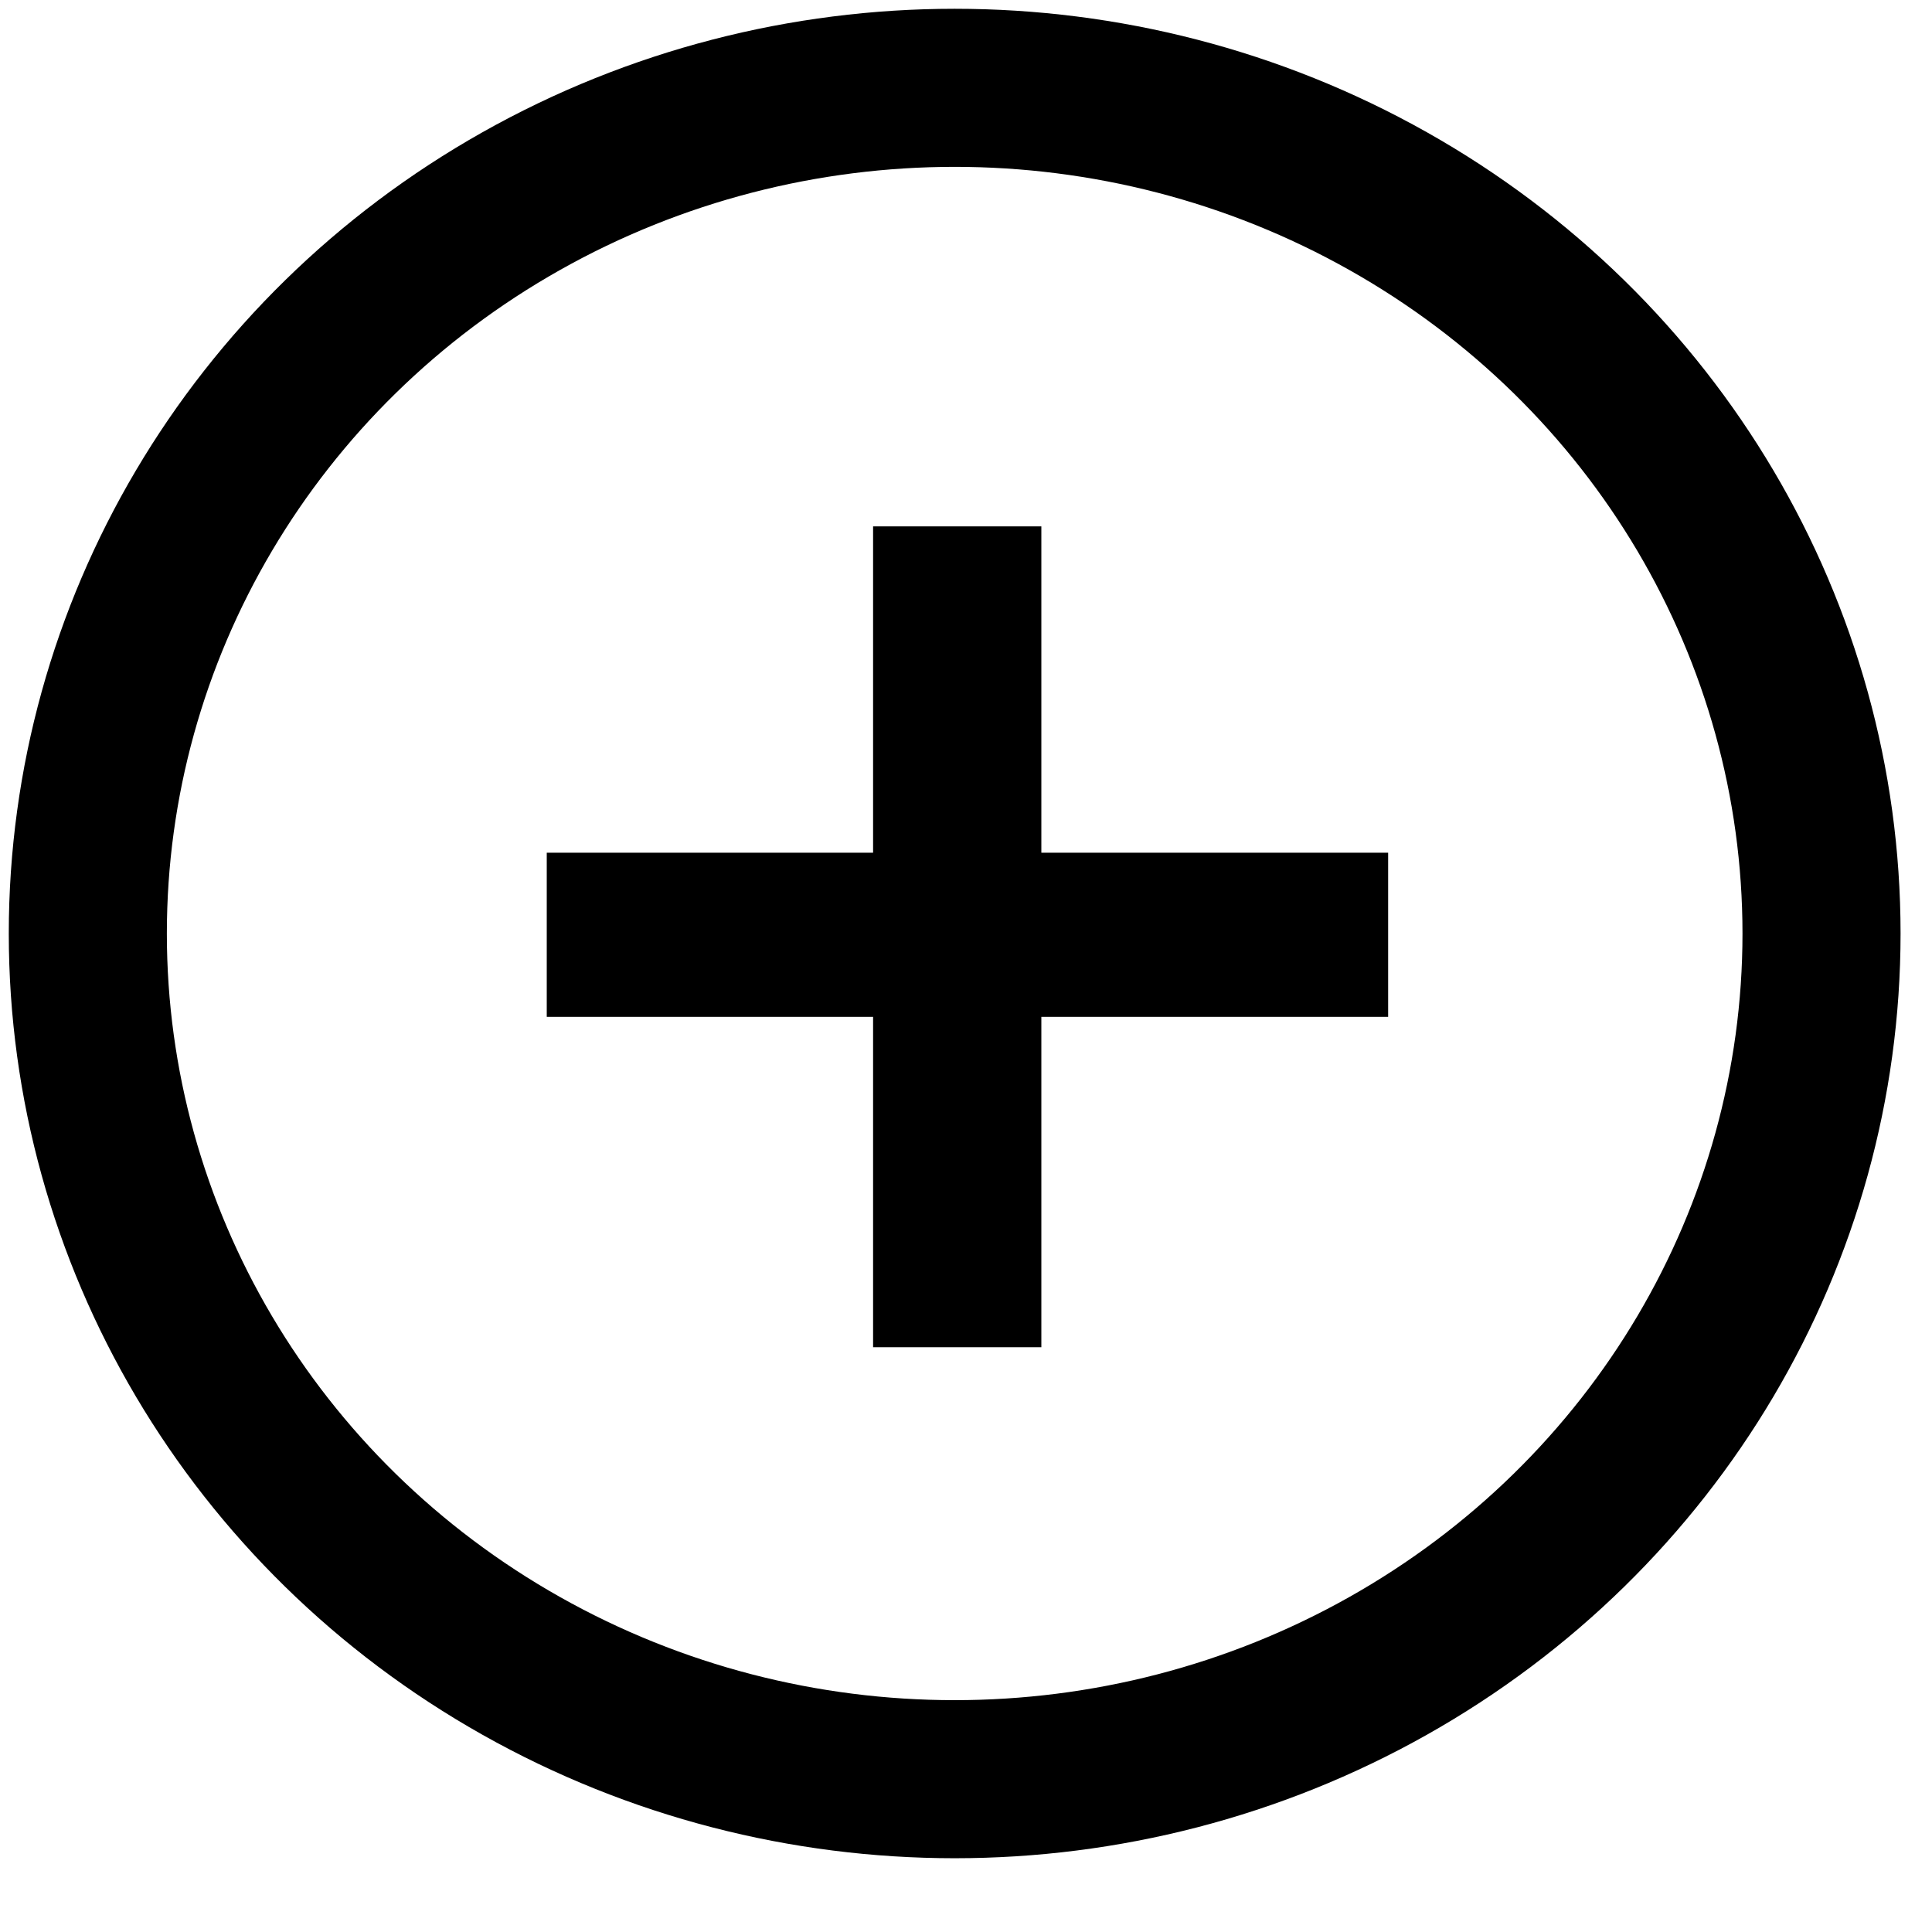 <svg xmlns="http://www.w3.org/2000/svg" width="22" height="22" viewBox="0 0 22 22"><g fill="none" fill-rule="evenodd" transform="translate(1 1)"><rect width="9.581" height="1.869" x="5.226" y="8.71" fill="#000"/><rect width="9.347" height="1.916" x="5.226" y="8.71" fill="#000" transform="rotate(90 9.9 9.668)"/><ellipse cx="9.871" cy="9.63" stroke="#000" stroke-width="1.8" rx="9.871" ry="9.63"/></g></svg>